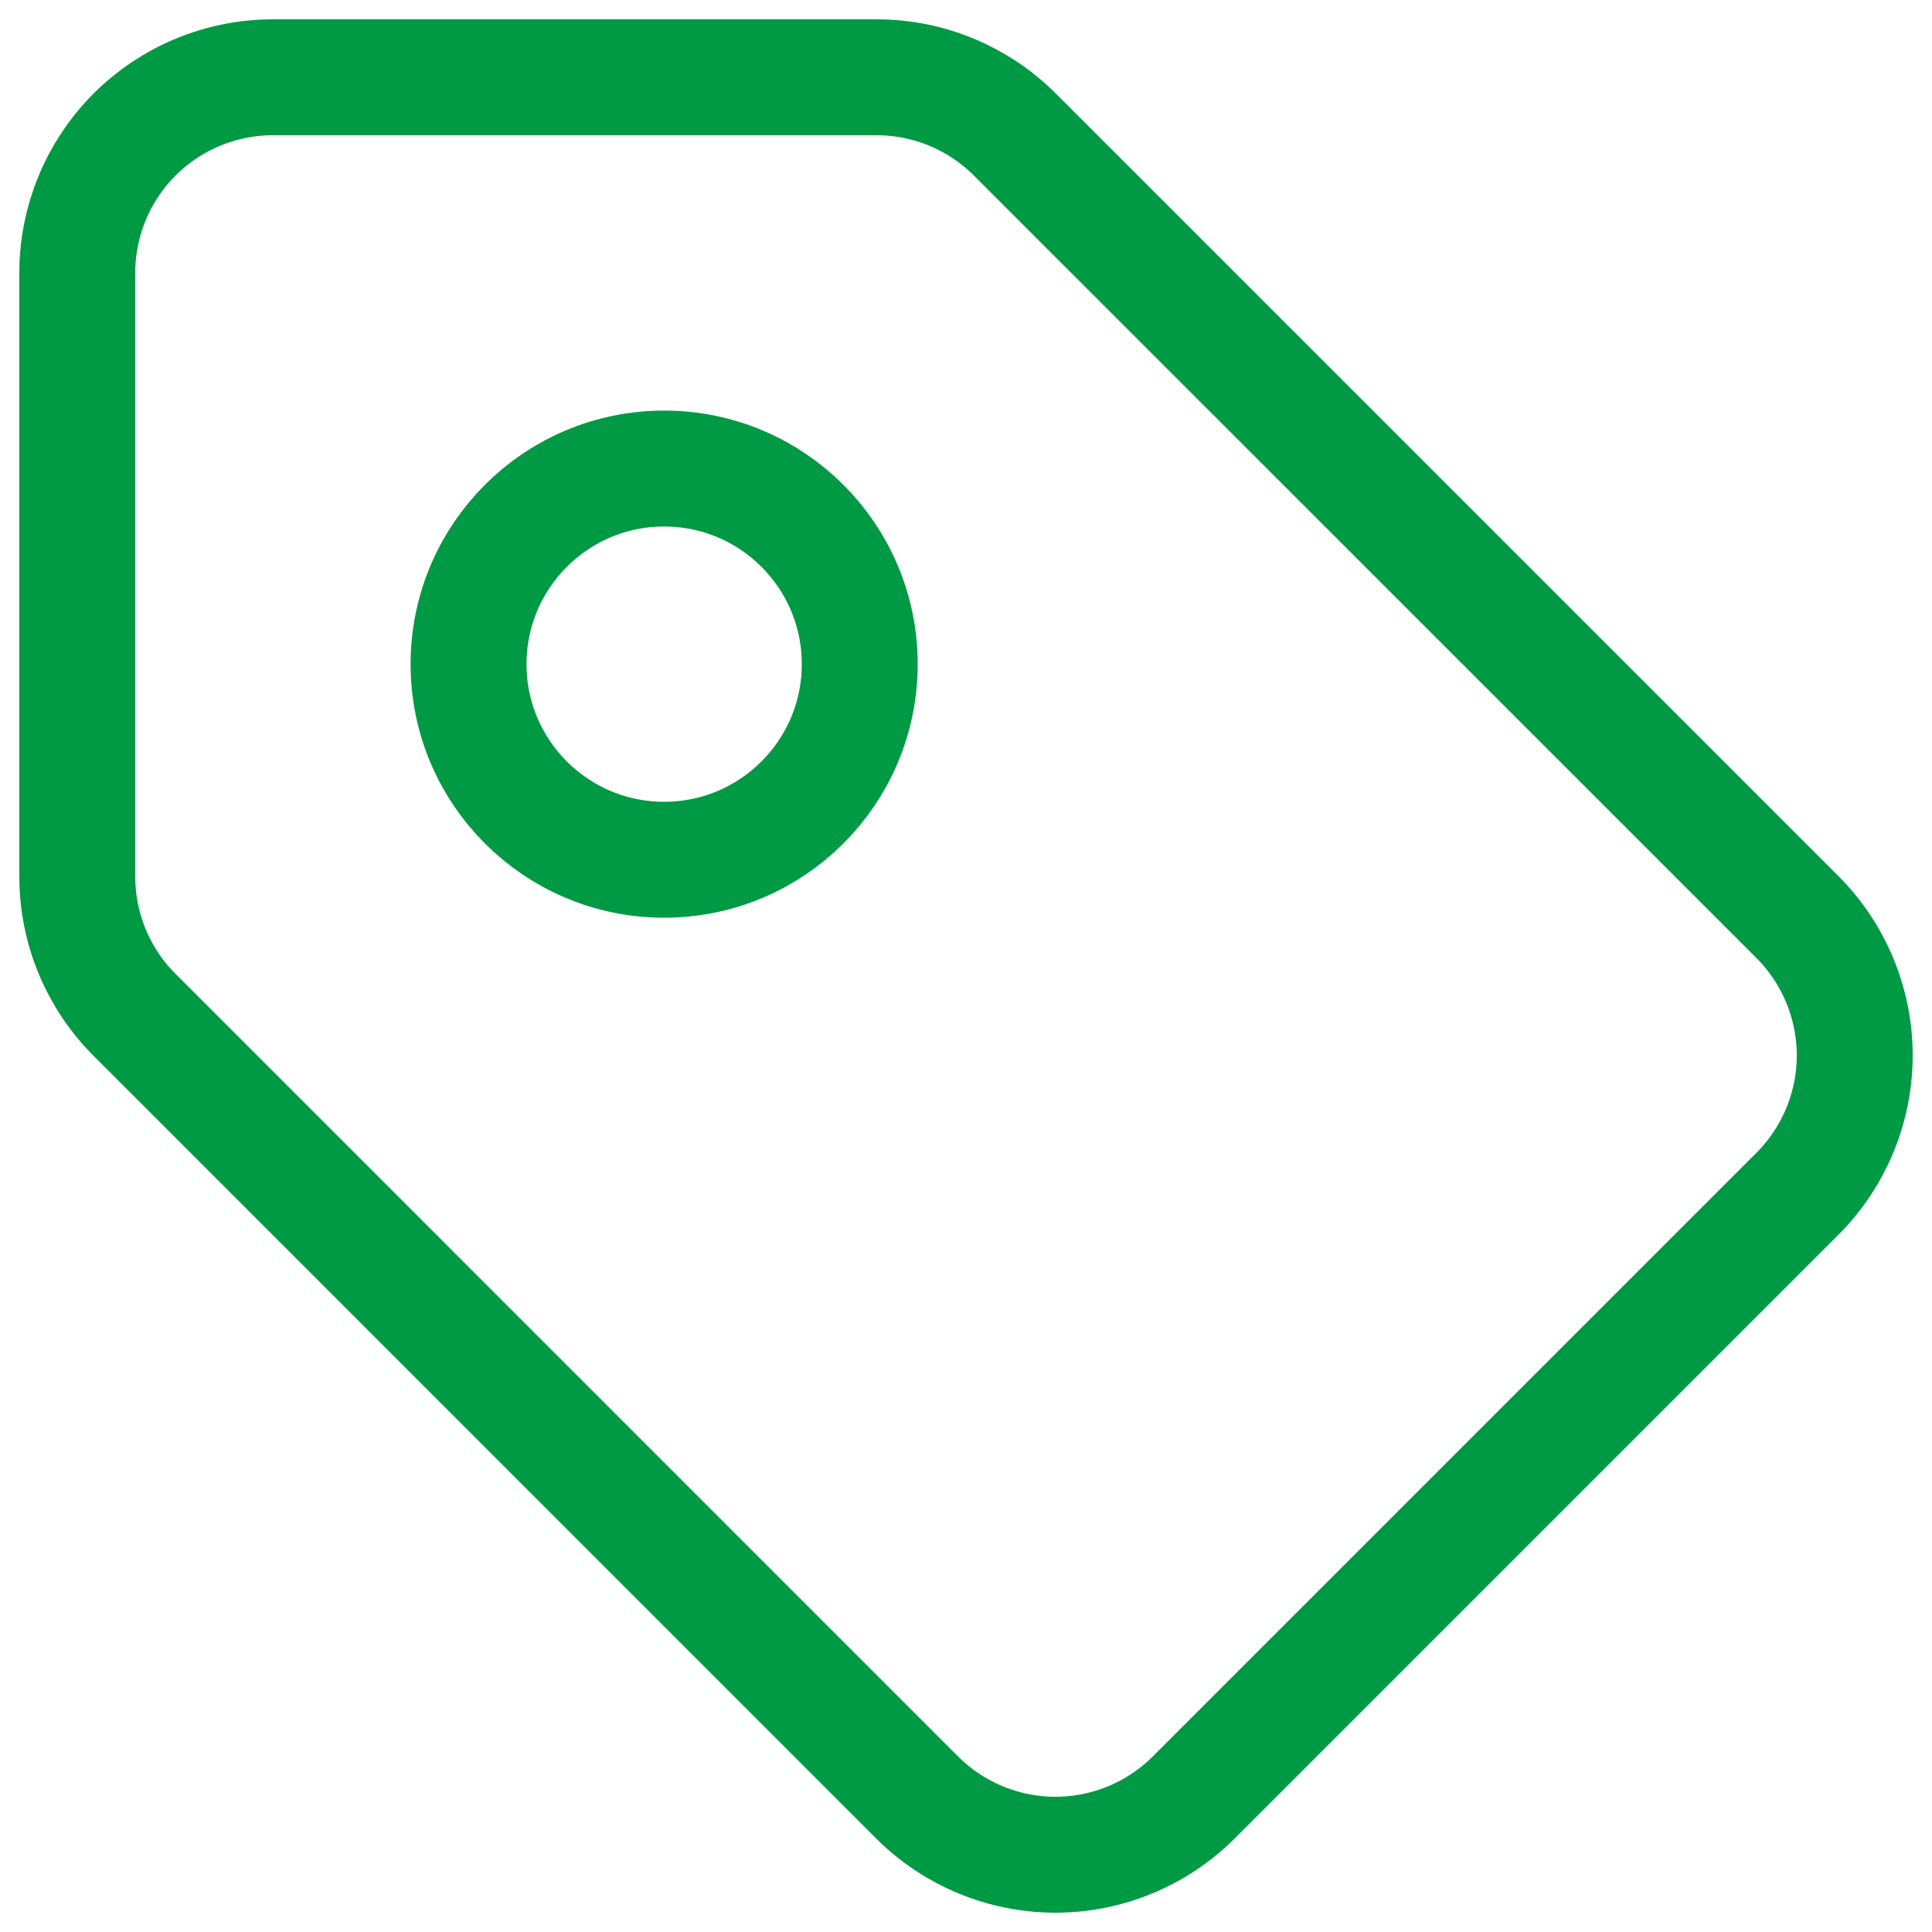 <svg width="25" height="25" viewBox="0 0 25 25" fill="none" xmlns="http://www.w3.org/2000/svg">
<path d="M1 11.343V3.531C1 2.86 1.267 2.216 1.741 1.741C2.216 1.267 2.86 1 3.531 1H11.343C12.015 1 12.659 1.267 13.133 1.742L23.259 11.867C23.733 12.342 24 12.986 24 13.657C24 14.328 23.733 14.972 23.259 15.447L15.447 23.259C14.972 23.733 14.328 24 13.657 24C12.986 24 12.342 23.733 11.867 23.259L1.742 13.133C1.267 12.659 1 12.015 1 11.343Z" stroke="#009944" stroke-width="1.5" stroke-linecap="round" stroke-linejoin="round"/>
<circle cx="8.594" cy="8.594" r="2.531" stroke="#009944" stroke-width="1.5"/>
</svg>
